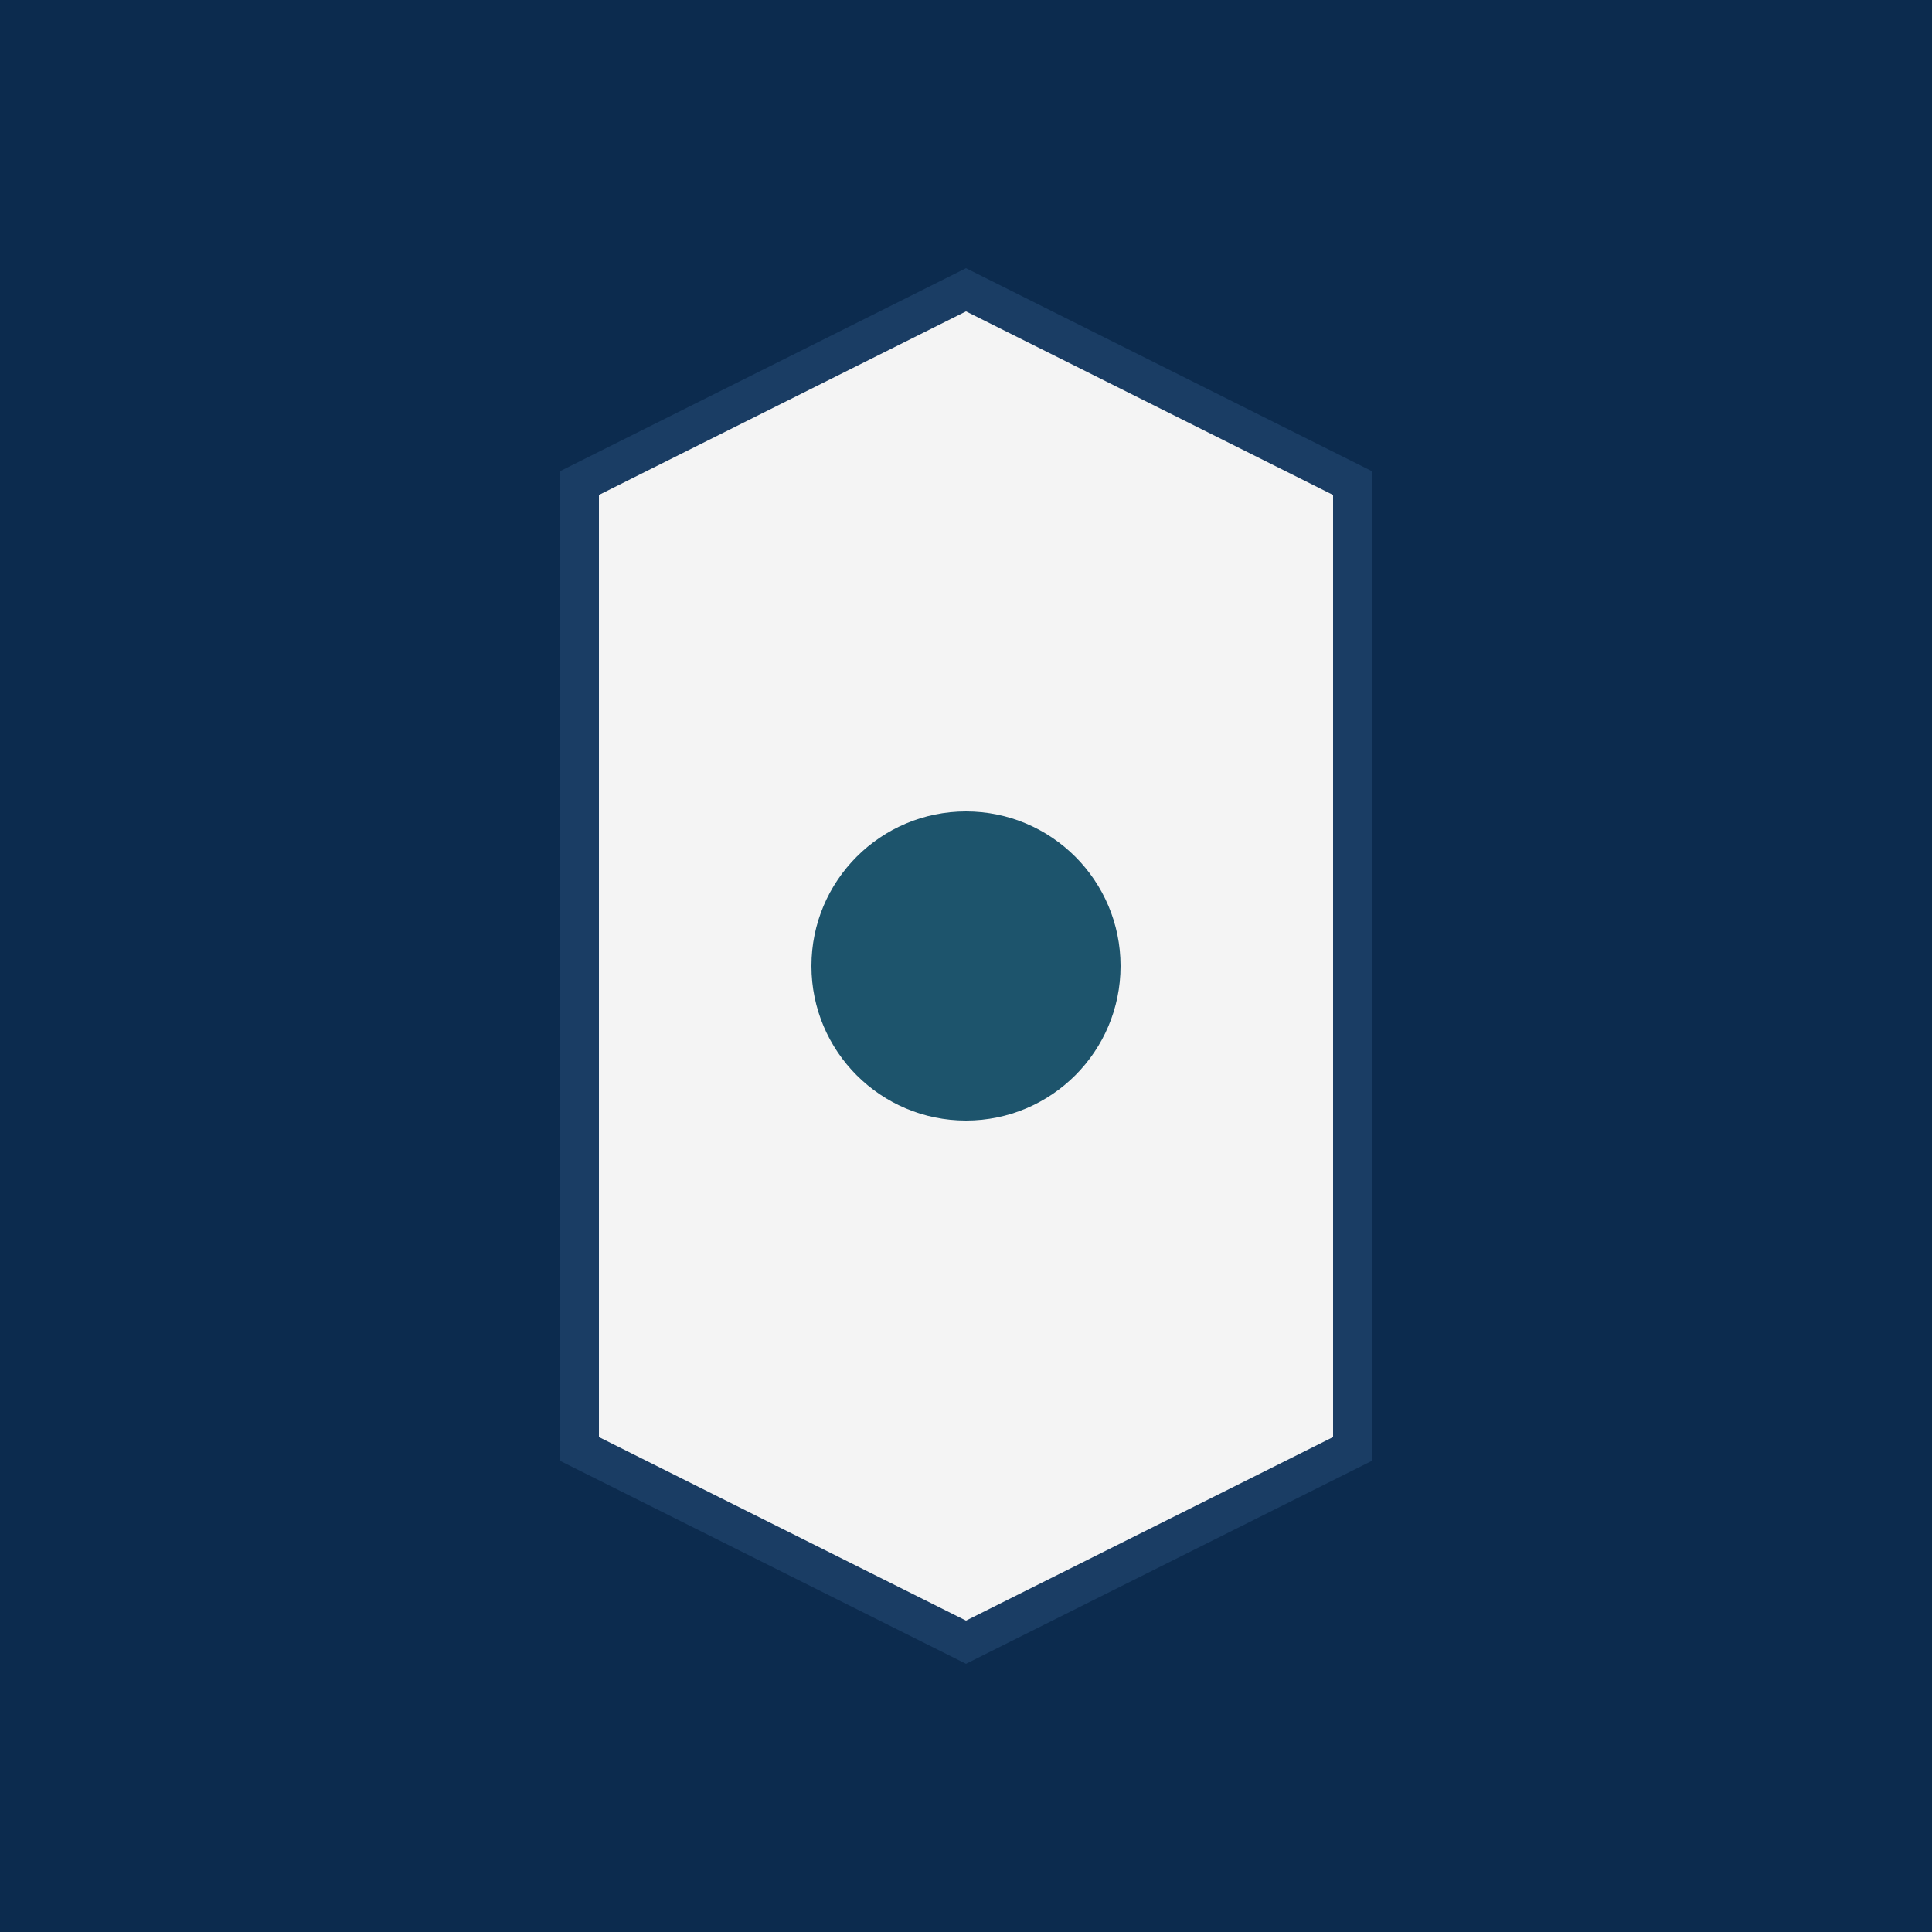 <svg xmlns="http://www.w3.org/2000/svg" viewBox="0 0 100 100">
  <rect width="100" height="100" fill="#0C2B4E"/>
  <path d="M30 25 L50 15 L70 25 L70 75 L50 85 L30 75 Z" fill="#F4F4F4" stroke="#1A3D64" stroke-width="2"/>
  <circle cx="50" cy="50" r="8" fill="#1D546C"/>
</svg>
